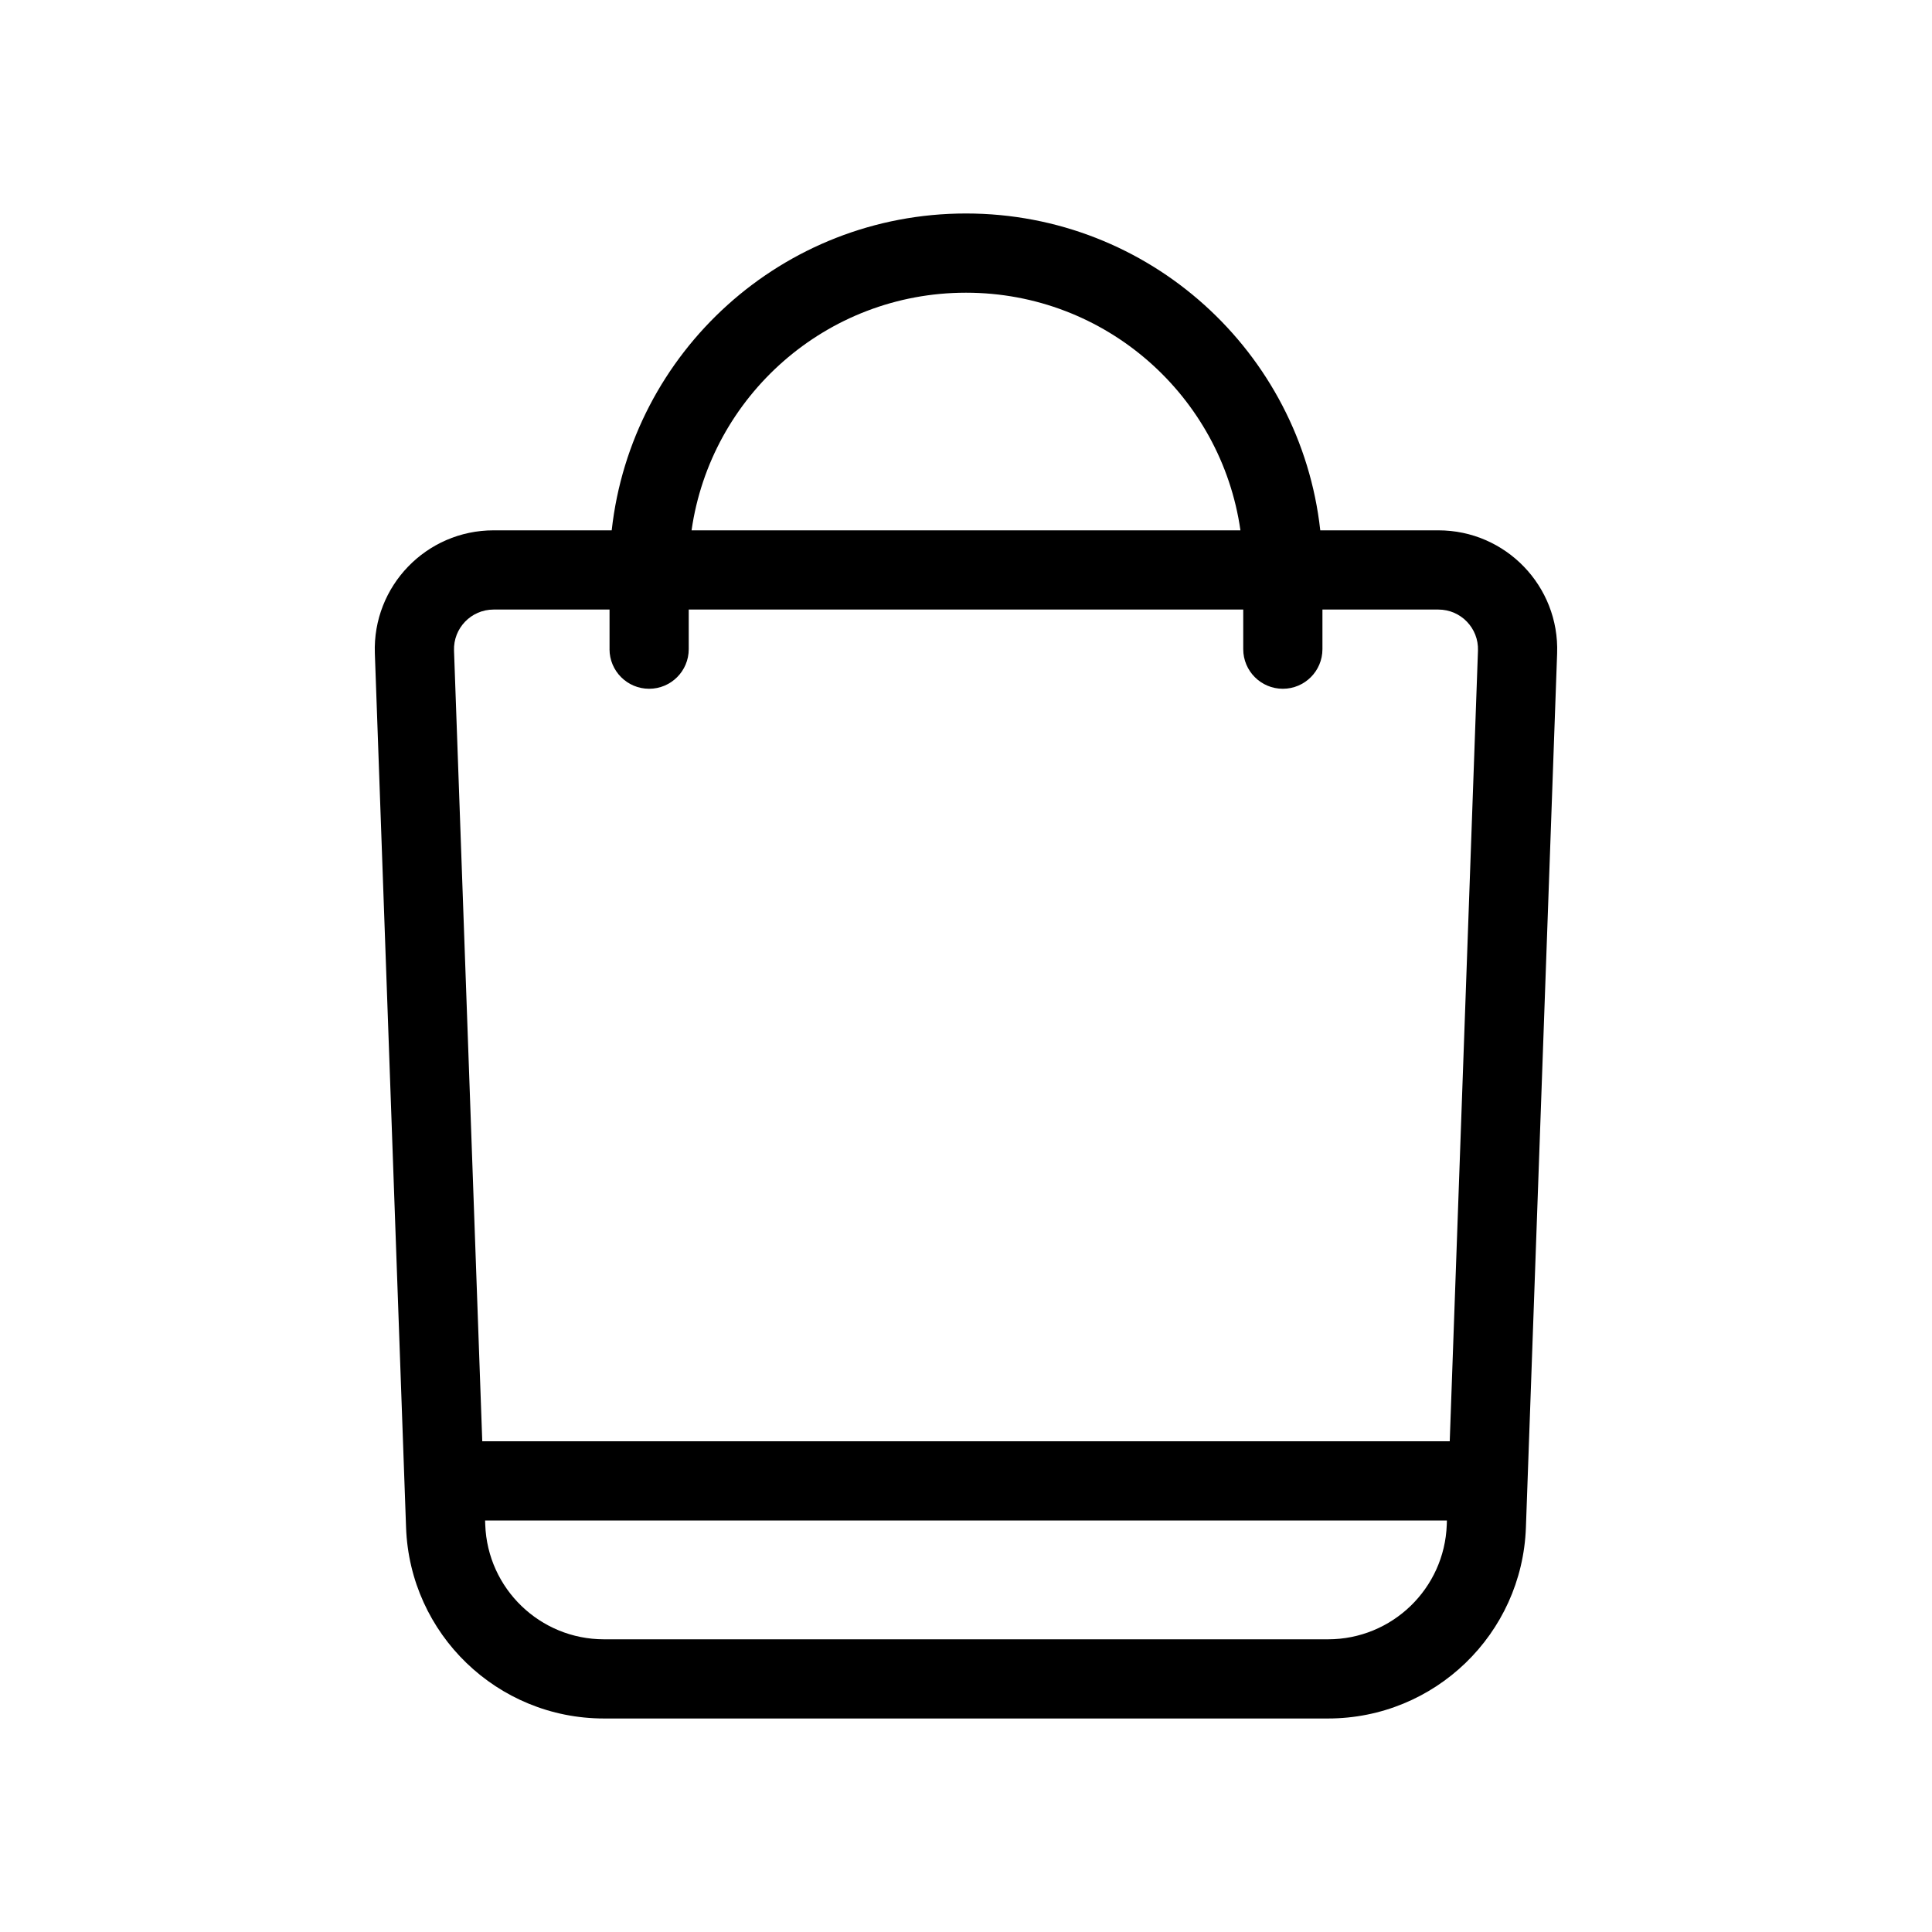 <?xml version="1.0" encoding="UTF-8"?>
<!-- Uploaded to: ICON Repo, www.iconrepo.com, Generator: ICON Repo Mixer Tools -->
<svg fill="#000000" width="800px" height="800px" version="1.1" viewBox="144 144 512 512" xmlns="http://www.w3.org/2000/svg">
 <path d="m400 221.57c-37.016 0-67.637 27.371-72.73 62.977h145.46c-5.09-35.605-35.711-62.977-72.727-62.977zm-94.465 94.465v-10.496h-30.727c-5.941 0-10.699 4.93-10.488 10.871l7.484 209.54h256.39l7.484-209.54c0.211-5.941-4.547-10.871-10.492-10.871h-30.727v10.496c0 5.797-4.695 10.496-10.496 10.496-5.793 0-10.492-4.699-10.492-10.496v-10.496h-146.95v10.496c0 5.797-4.699 10.496-10.496 10.496s-10.496-4.699-10.496-10.496zm221.91 230.91h-254.89l0.039 1.125c0.605 16.941 14.516 30.363 31.469 30.363h191.88c16.953 0 30.863-13.422 31.465-30.363zm-127.45-346.37c-48.625 0-88.668 36.734-93.887 83.969h-31.305c-17.828 0-32.102 14.793-31.465 32.609l8.273 231.66c1.008 28.238 24.191 50.605 52.445 50.605h191.88c28.254 0 51.438-22.367 52.445-50.605l8.273-231.66c0.637-17.816-13.637-32.609-31.469-32.609h-31.301c-5.219-47.234-45.266-83.969-93.887-83.969z" fill-rule="evenodd"/>
</svg>